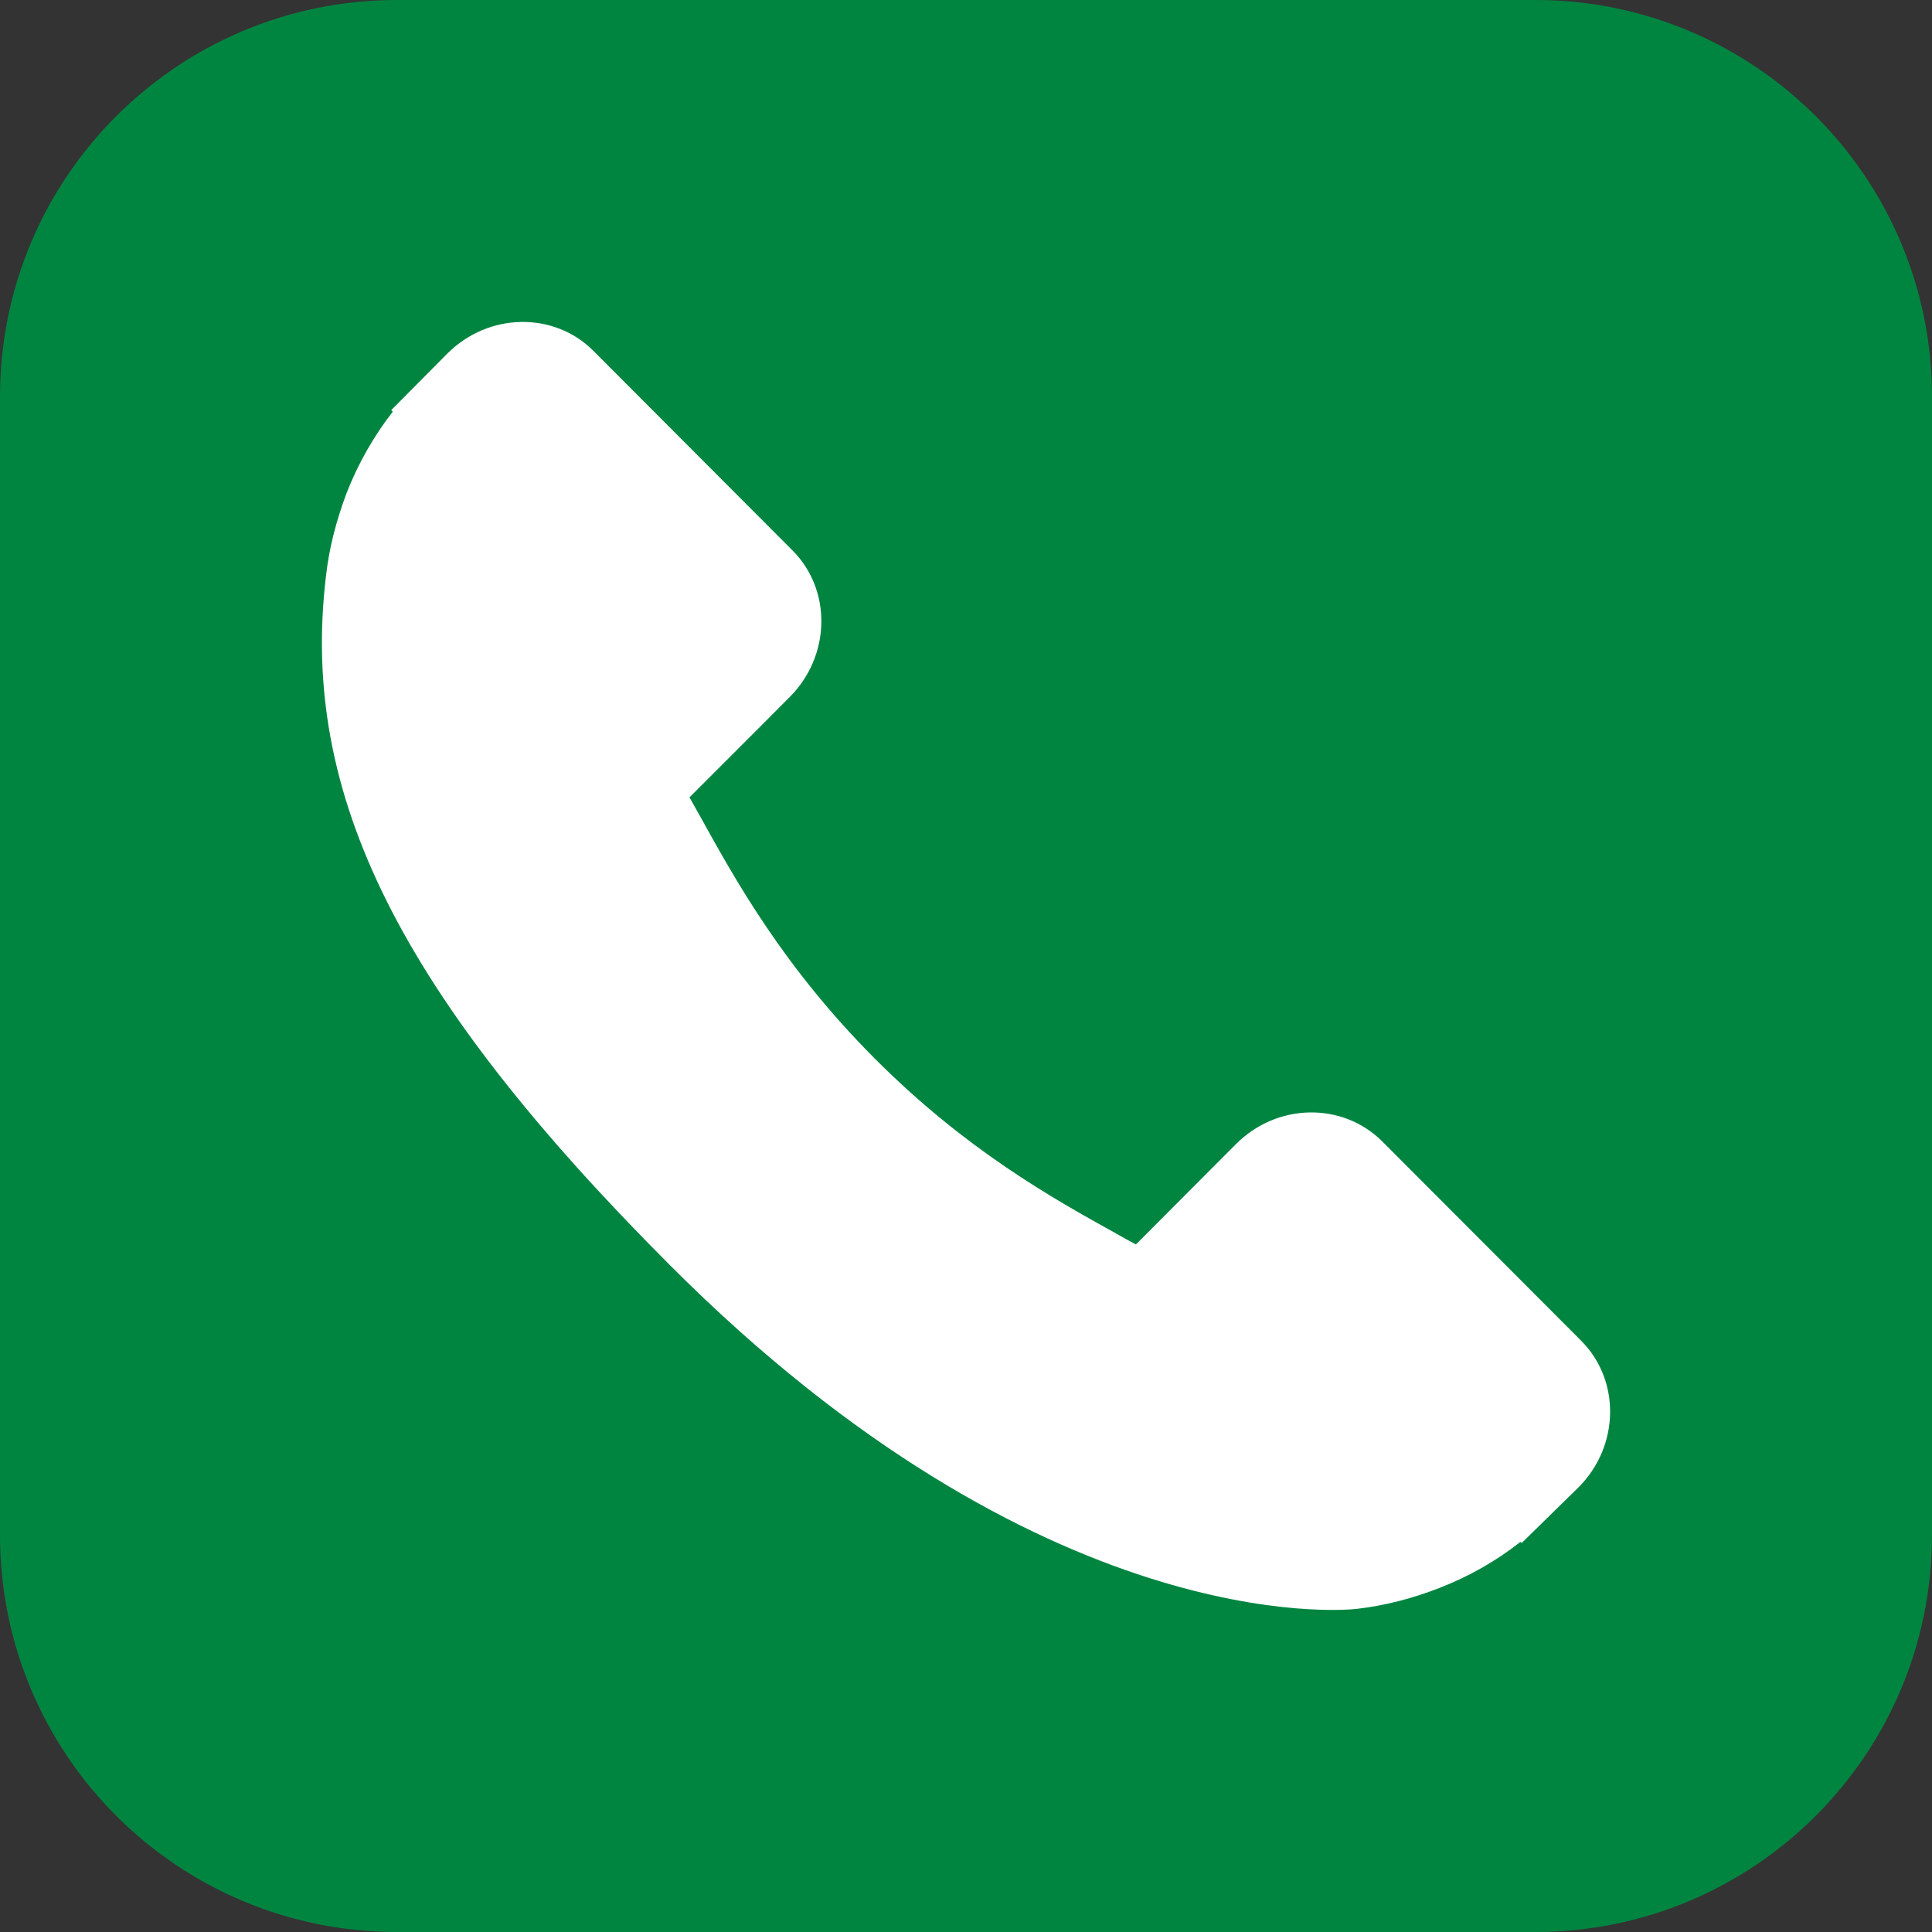 <?xml version="1.0" encoding="utf-8"?>
<!-- Generator: Adobe Illustrator 16.0.0, SVG Export Plug-In . SVG Version: 6.00 Build 0)  -->
<!DOCTYPE svg PUBLIC "-//W3C//DTD SVG 1.1//EN" "http://www.w3.org/Graphics/SVG/1.1/DTD/svg11.dtd">
<svg version="1.1" id="Layer_1" xmlns="http://www.w3.org/2000/svg" xmlns:xlink="http://www.w3.org/1999/xlink" x="0px" y="0px"
	 width="40px" height="40px" viewBox="0 0 40 40" enable-background="new 0 0 40 40" xml:space="preserve">
<rect x="0" y="0" width="40" height="40" fill="#333333" stroke="none"/>
<g>
	<path fill="#008541" d="M40,31.782C40,36.323,36.321,40,31.786,40H8.218C3.677,40,0,36.323,0,31.782V8.215C0,3.677,3.677,0,8.218,0
		h23.568C36.321,0,40,3.677,40,8.215V31.782z"/>
	<path fill="#FFFFFF" d="M32.737,27.759l-4.12-4.128c-0.822-0.819-2.178-0.797-3.027,0.056l-2.072,2.078
		c-0.133-0.071-0.271-0.146-0.413-0.228c-1.31-0.726-3.102-1.725-4.99-3.617c-1.893-1.897-2.889-3.698-3.615-5.011
		c-0.078-0.138-0.152-0.273-0.225-0.4l1.394-1.394l0.684-0.687c0.848-0.852,0.873-2.214,0.053-3.034l-4.119-4.129
		c-0.818-0.82-2.175-0.797-3.027,0.057l-1.16,1.169l0.032,0.032c-0.388,0.498-0.717,1.07-0.958,1.69
		c-0.22,0.59-0.363,1.151-0.425,1.716c-0.544,4.518,1.516,8.647,7.107,14.251c7.727,7.747,13.956,7.161,14.227,7.131
		c0.583-0.068,1.144-0.211,1.713-0.432c0.616-0.238,1.186-0.564,1.682-0.955l0.027,0.022l1.176-1.152
		C33.532,29.942,33.556,28.581,32.737,27.759"/>
</g>
</svg>
